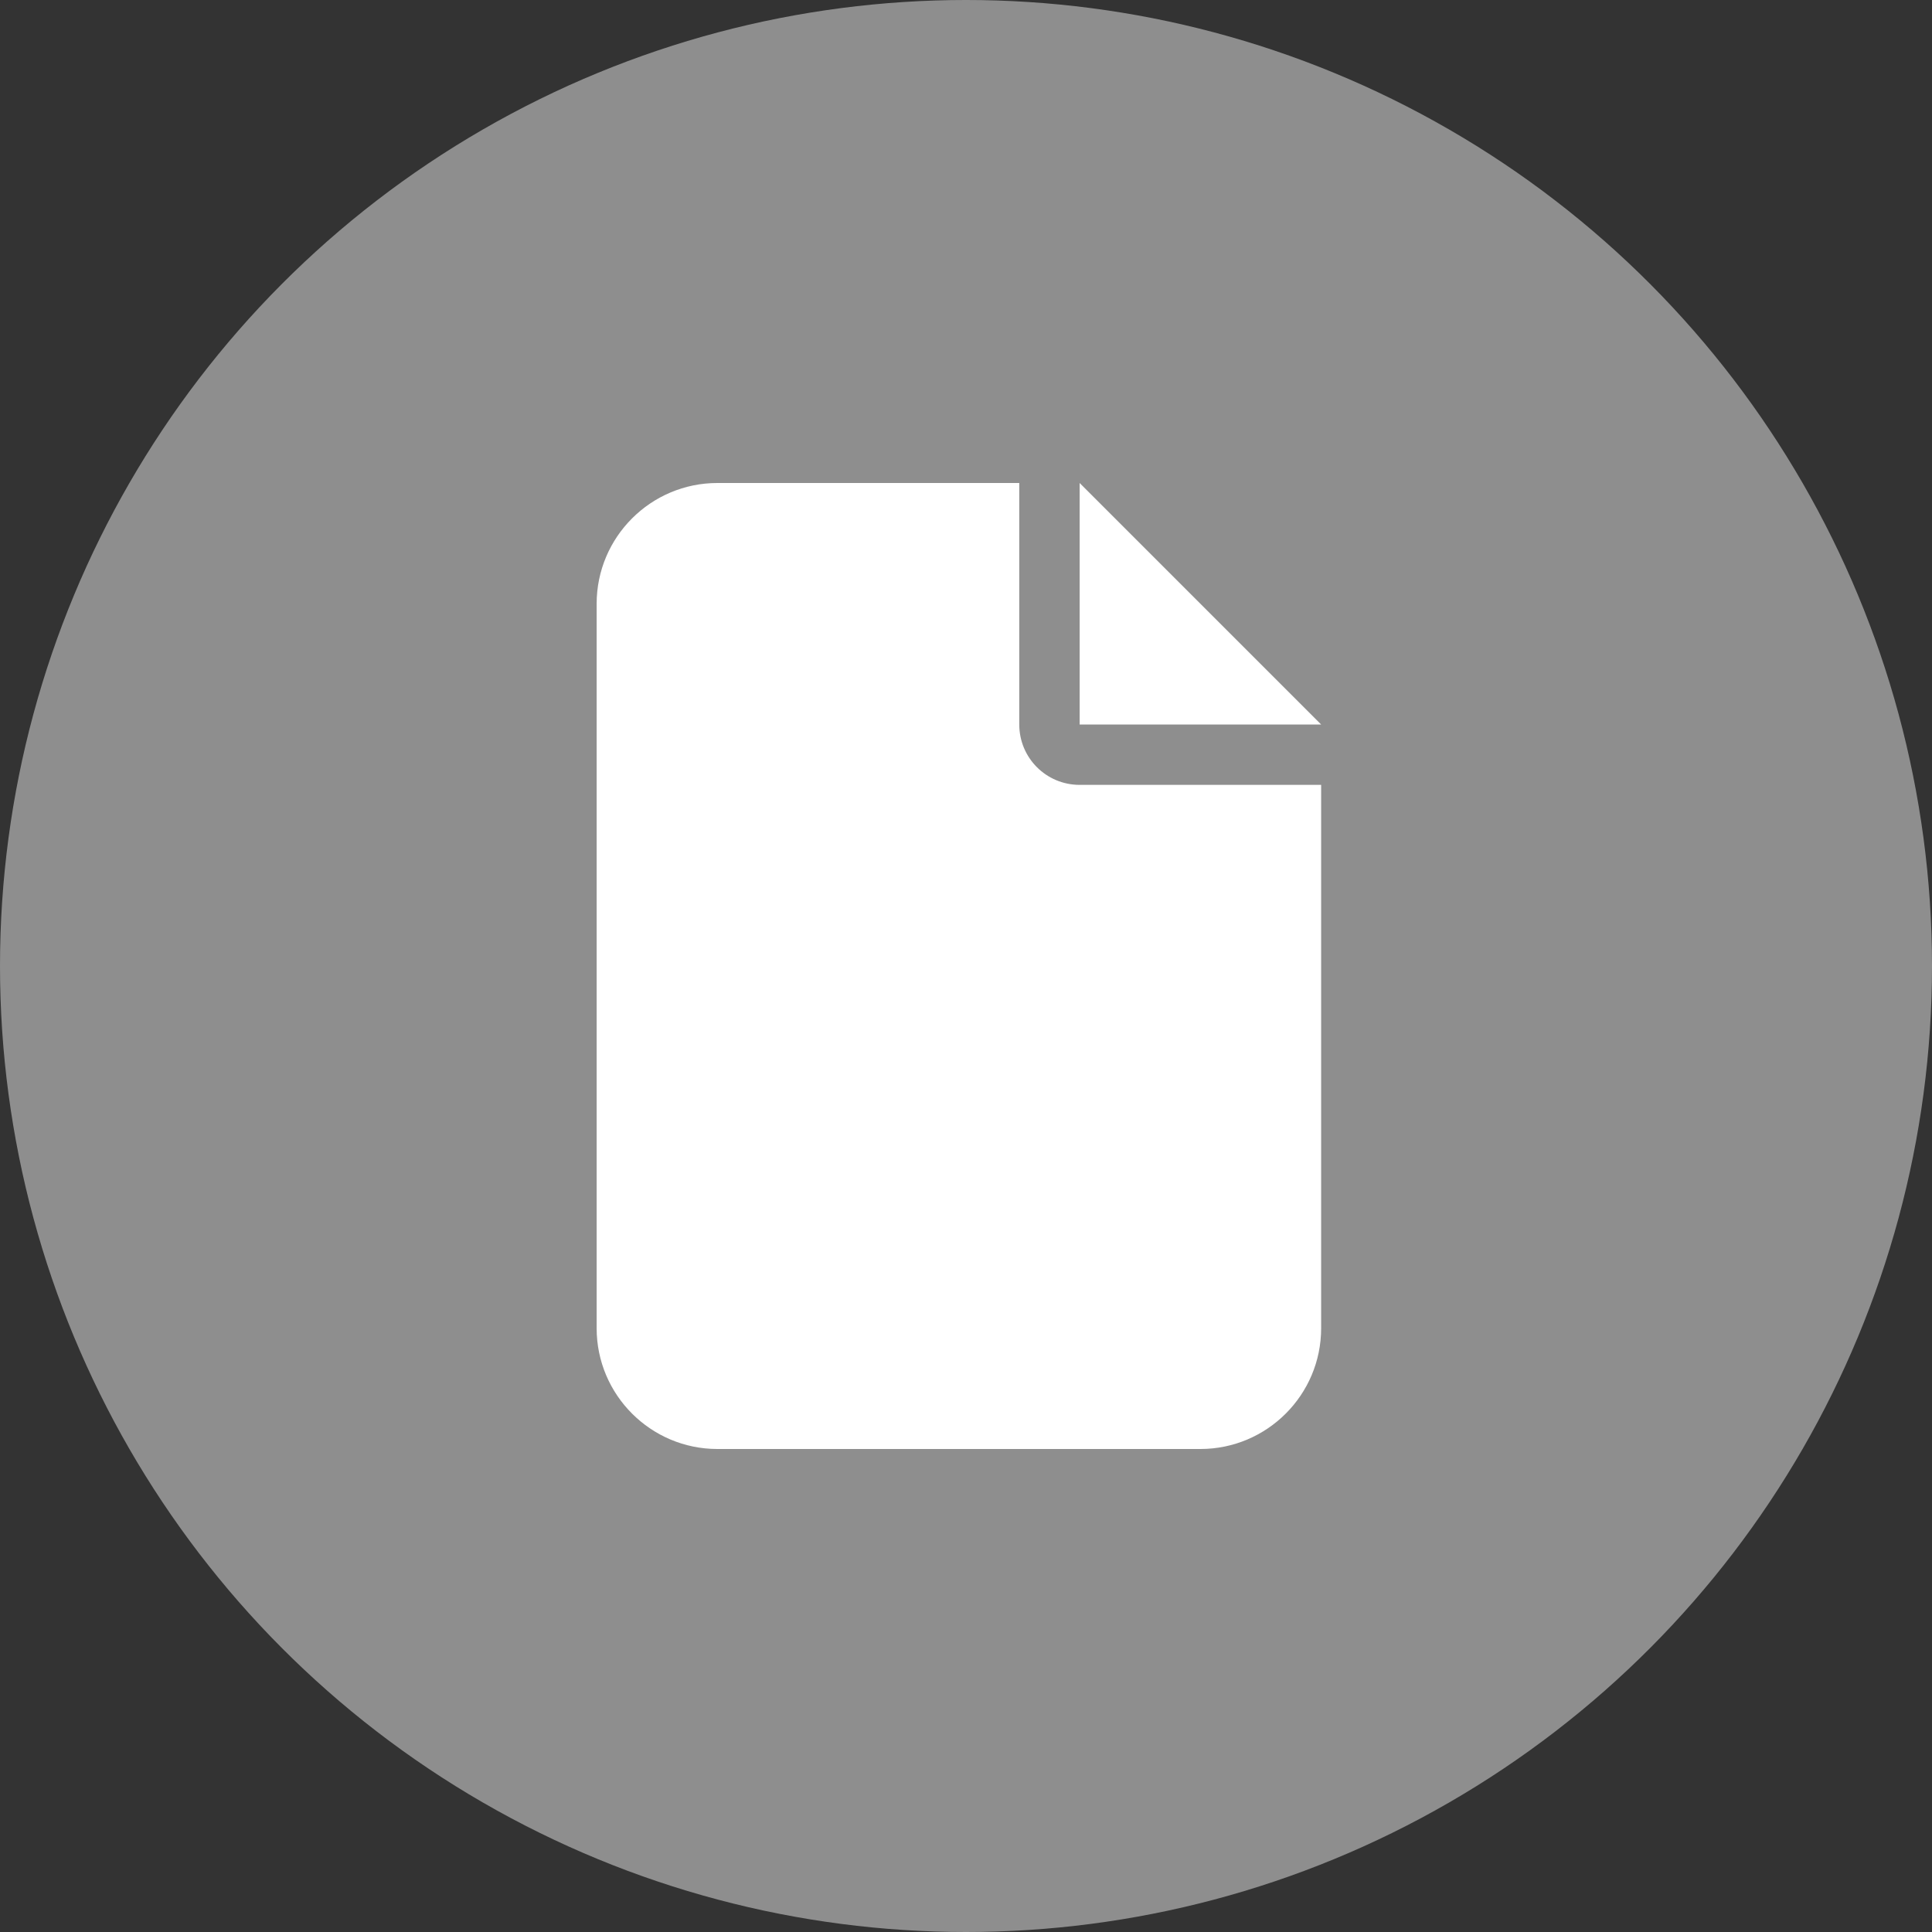 <svg width="136" height="136" viewBox="0 0 136 136" fill="none" xmlns="http://www.w3.org/2000/svg">
<rect x="0" y="0" width="136" height="136" fill="#333333" stroke="none"/>
<circle cx="68" cy="68" r="68" fill="#8E8E8E"/>
<g clip-path="url(#clip0_235_390)">
<path d="M42 42.5C42 37.812 45.812 34 50.5 34H71.75V51C71.75 53.351 73.649 55.25 76 55.25H93V93.5C93 98.188 89.188 102 84.5 102H50.5C45.812 102 42 98.188 42 93.5V42.5ZM93 51H76V34L93 51Z" fill="white"/>
</g>
<defs>
<clipPath id="clip0_235_390">
<rect width="51" height="68" fill="white" transform="translate(42 34)"/>
</clipPath>
</defs>
</svg>
